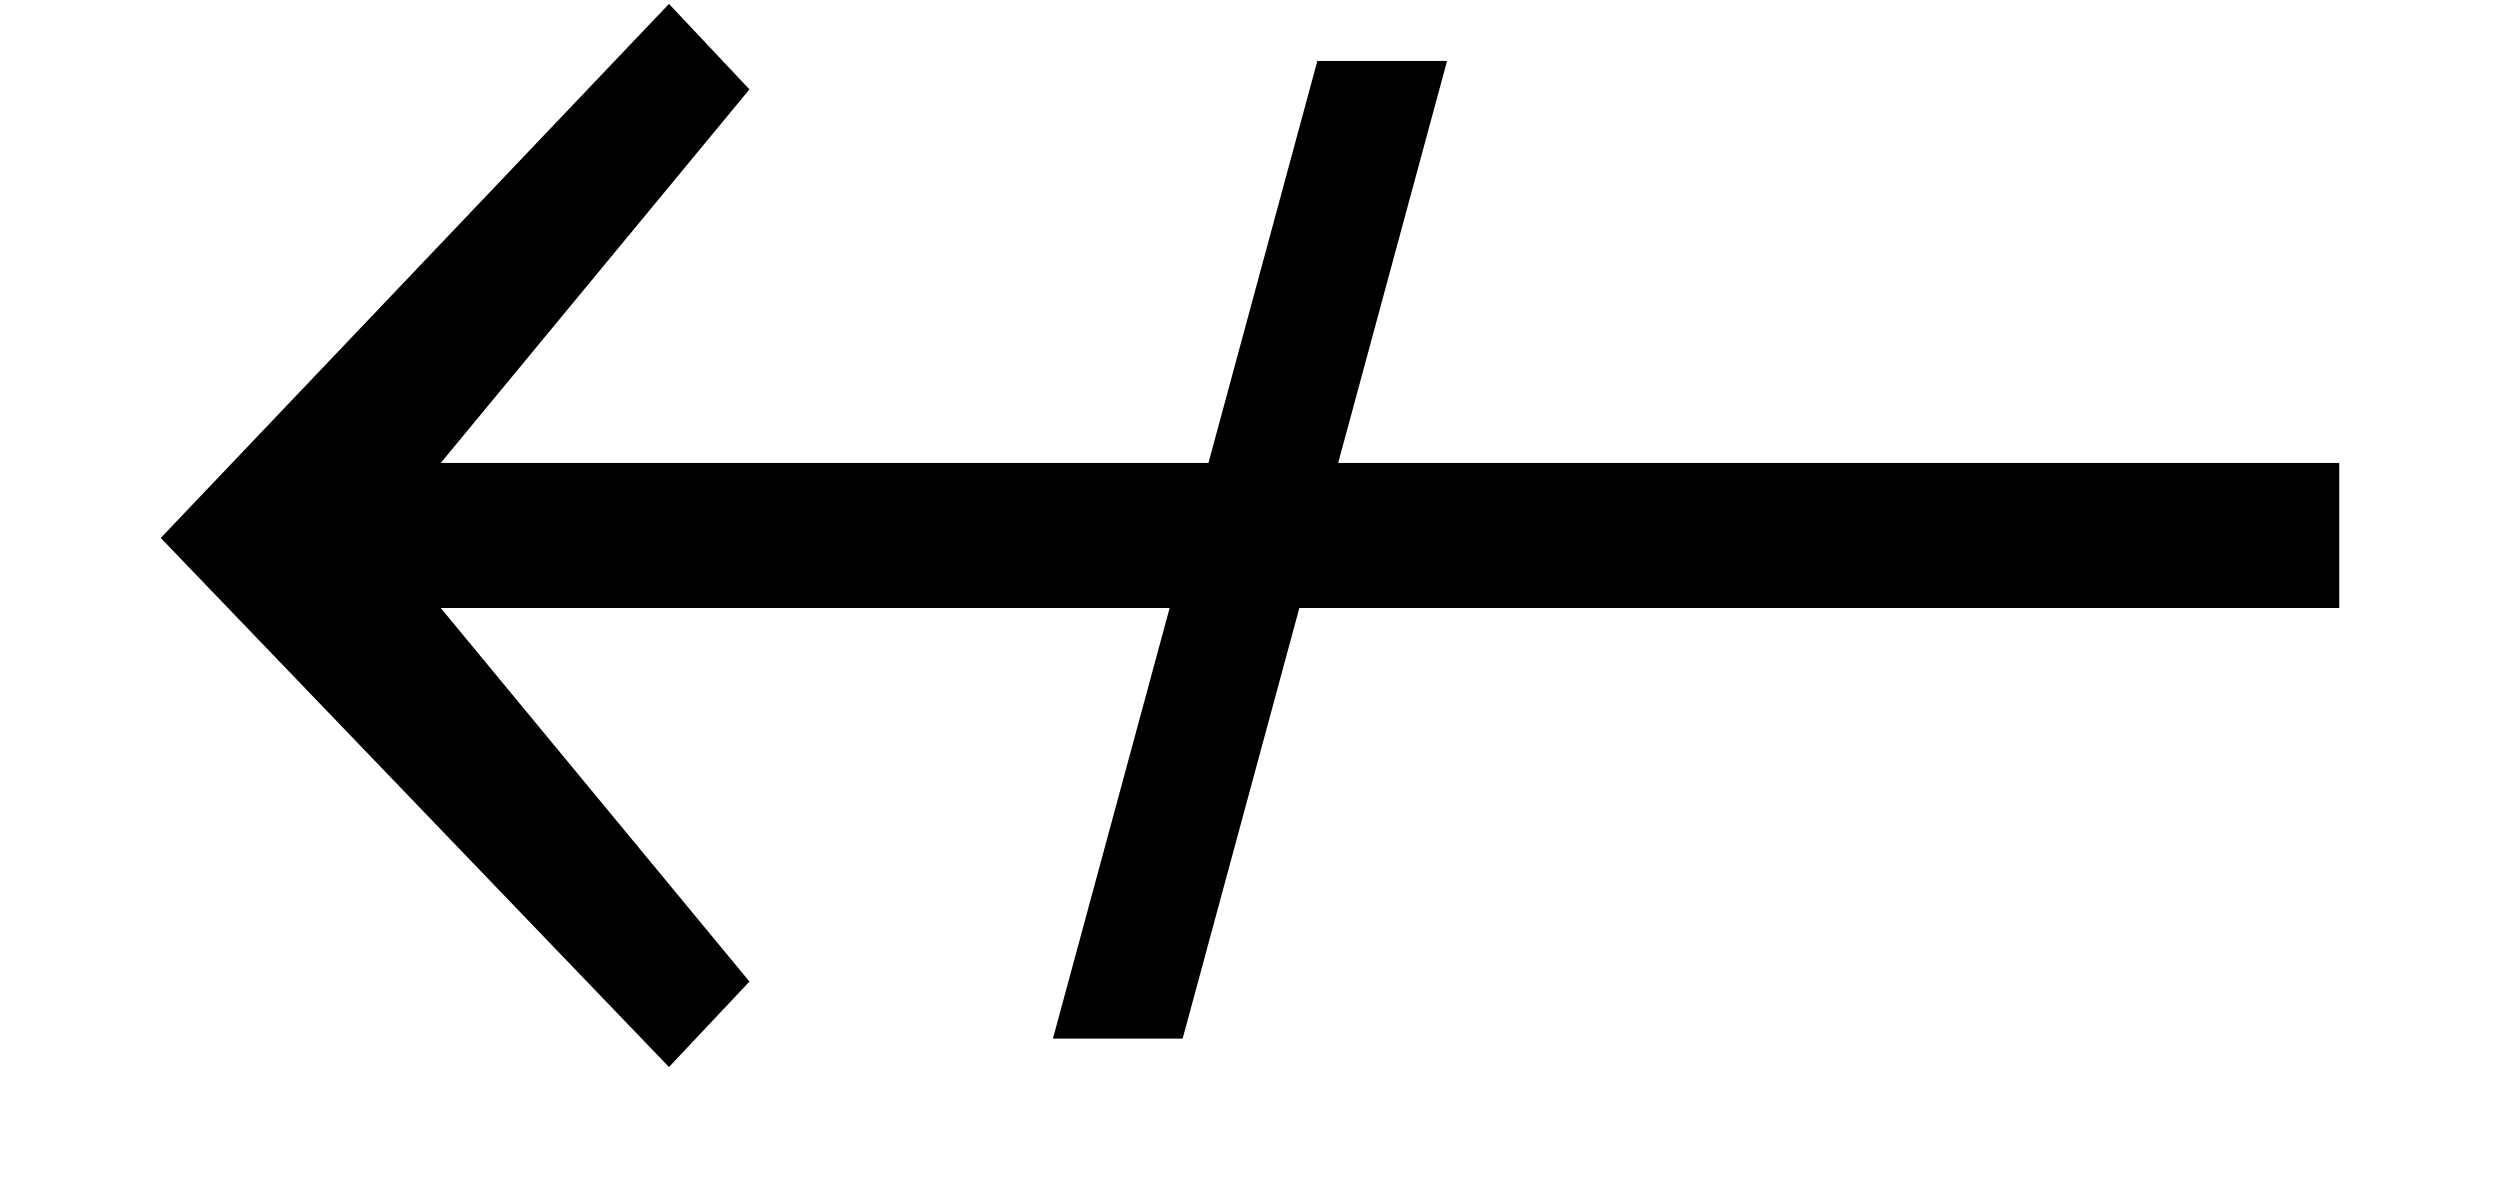 <?xml version='1.0' encoding='UTF-8'?>
<!-- This file was generated by dvisvgm 2.8.2 -->
<svg version='1.1' xmlns='http://www.w3.org/2000/svg' xmlns:xlink='http://www.w3.org/1999/xlink' width='11.525pt' height='5.541pt' viewBox='56.413 60.212 11.525 5.541'>
<defs>
<path id='g0-56' d='M10.784-2.738V-3.407H6.169L6.671-5.26H6.073L5.571-3.407H2.032L3.455-5.129L3.084-5.523L.741-3.061L3.084-.622L3.455-1.016L2.032-2.738H5.392L4.854-.753H5.452L5.99-2.738H10.784Z'/>
</defs>
<g id='page1'>
<use x='56.413' y='65.753' xlink:href='#g0-56'/>
</g>
</svg>